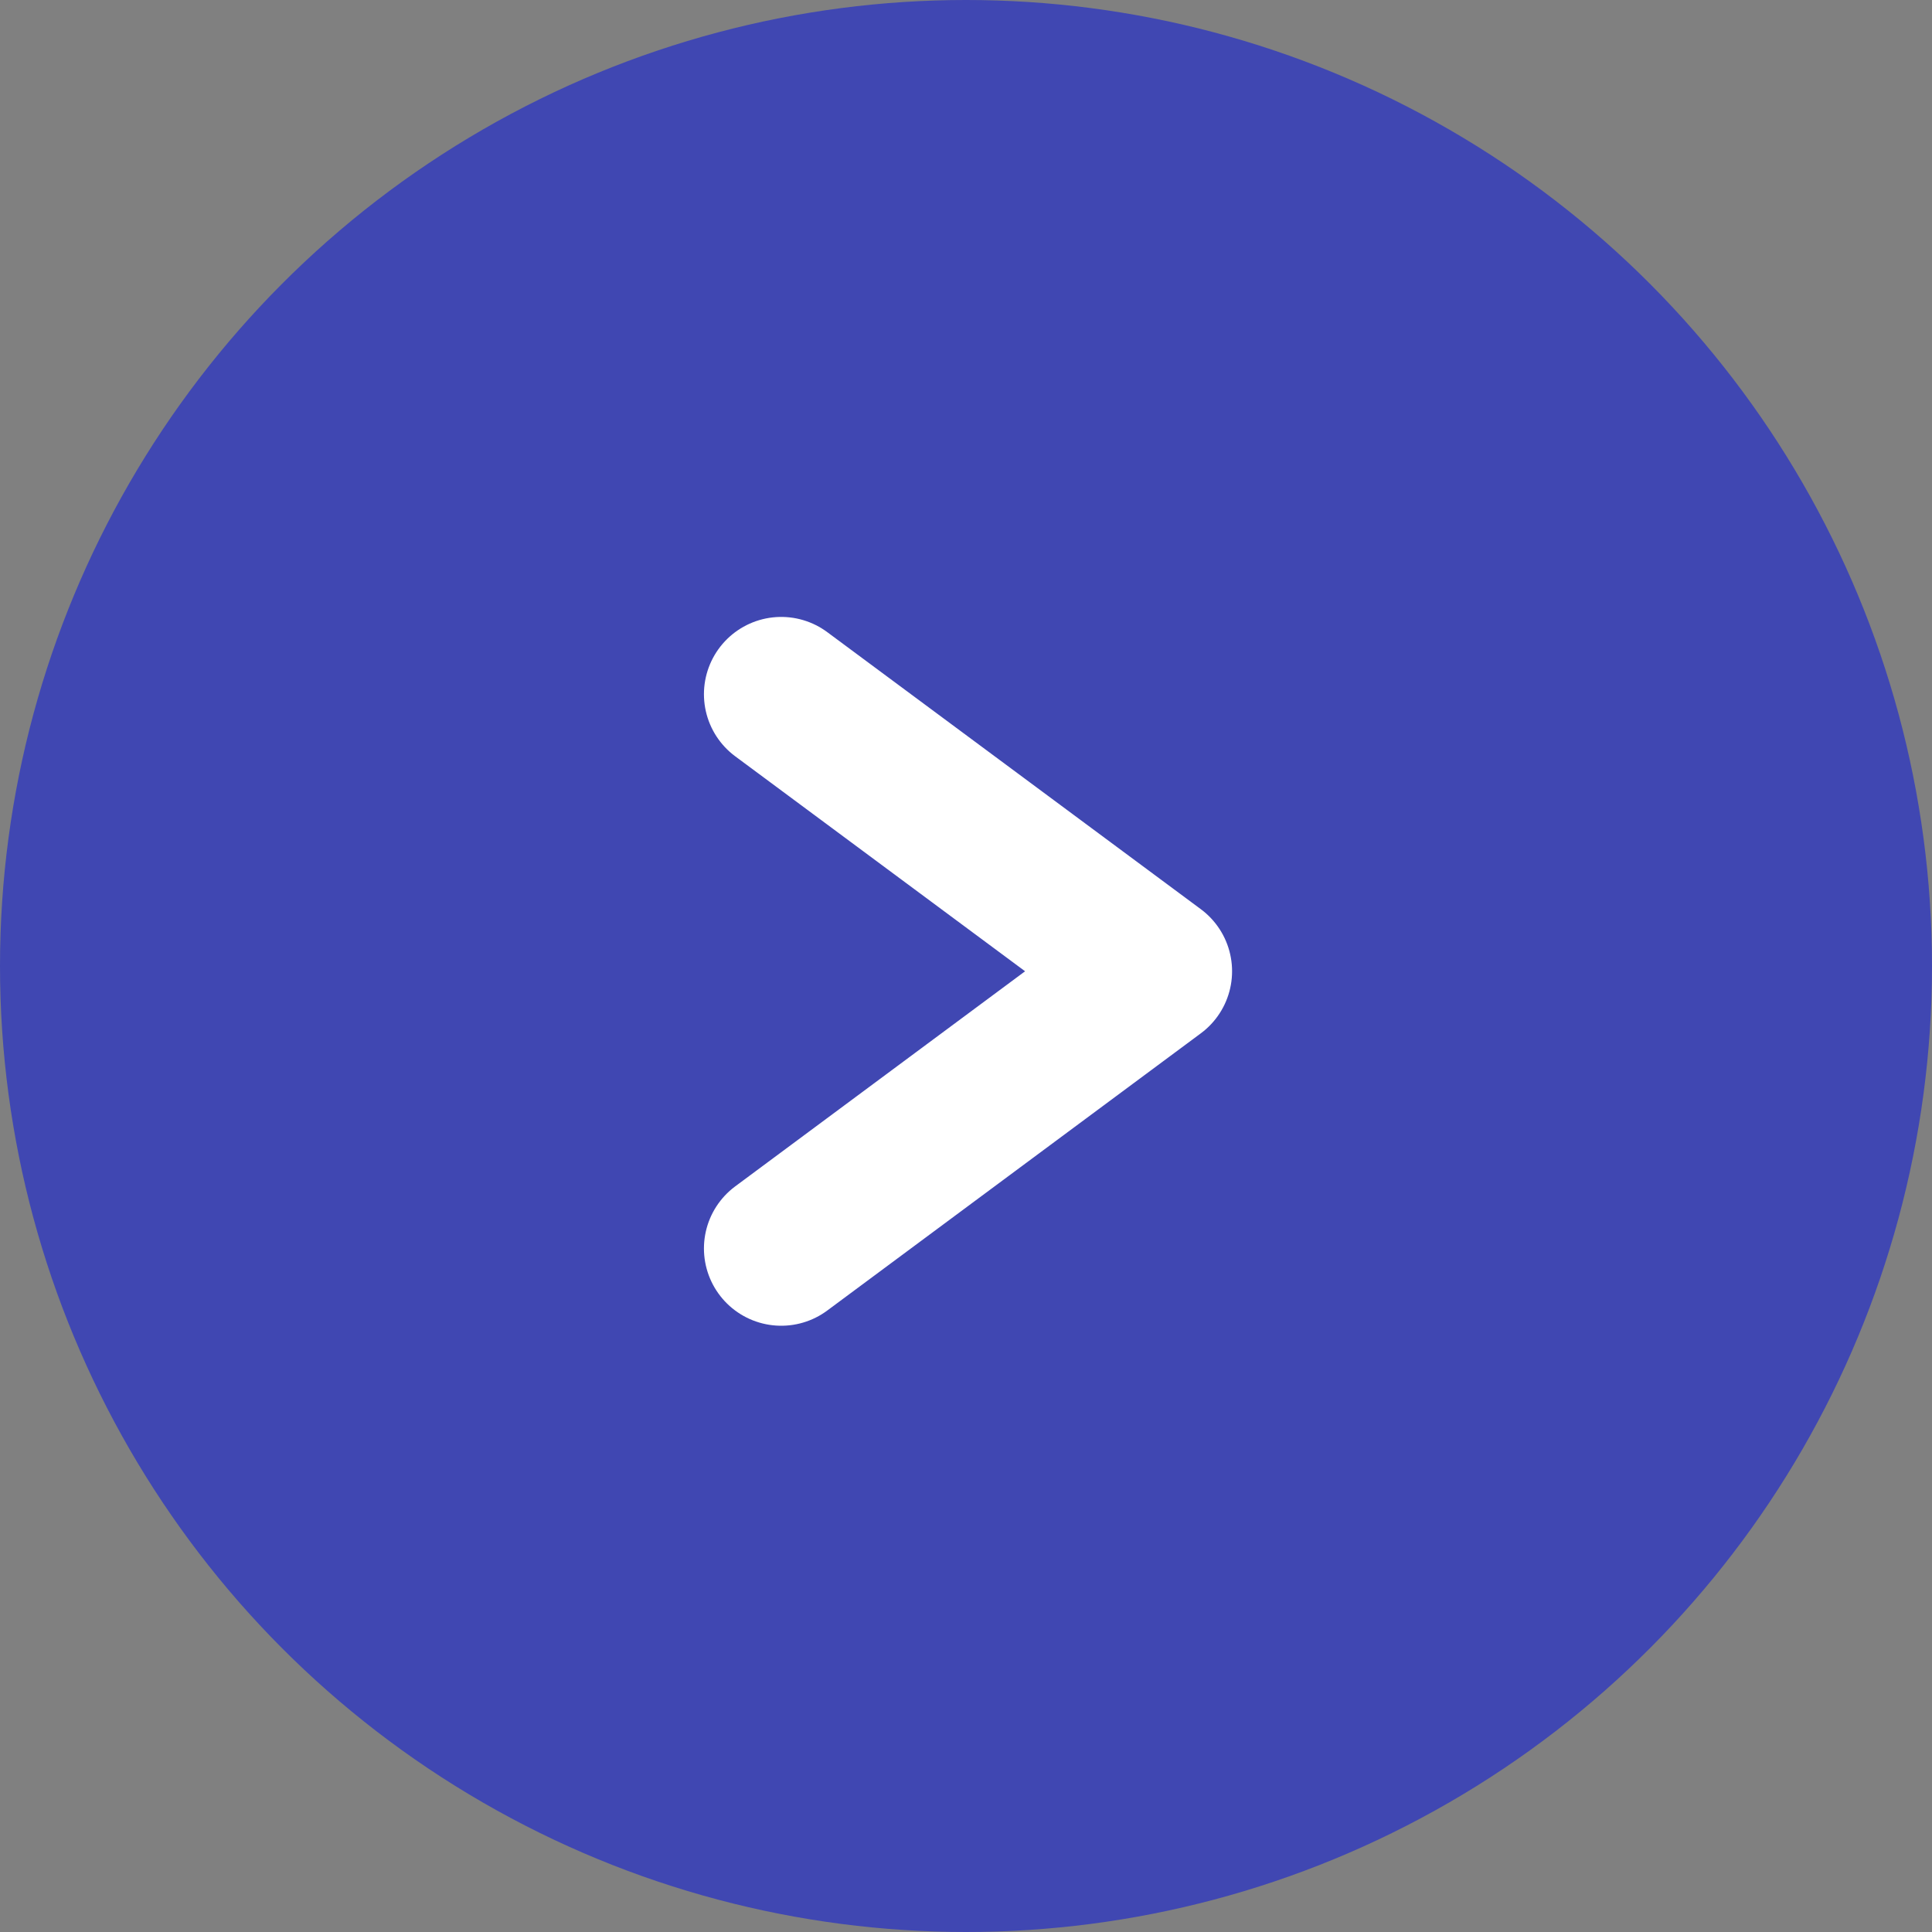 <svg id="Group_16604" data-name="Group 16604" xmlns="http://www.w3.org/2000/svg" width="25" height="25" viewBox="0 0 25 25">
  <rect x="0" y="0" width="25" height="25" fill="#808080" stroke="none"/>
  <circle id="Ellipse_63" data-name="Ellipse 63" cx="12.5" cy="12.5" r="12.5" fill="#4047b2"/>
  <path id="Path_108" data-name="Path 108" d="M3352,1905.328l4.834,3.585L3352,1912.5" transform="translate(-3341.891 -1896.345)" fill="none" stroke="#fff" stroke-linecap="round" stroke-linejoin="round" stroke-width="2"/>
</svg>
